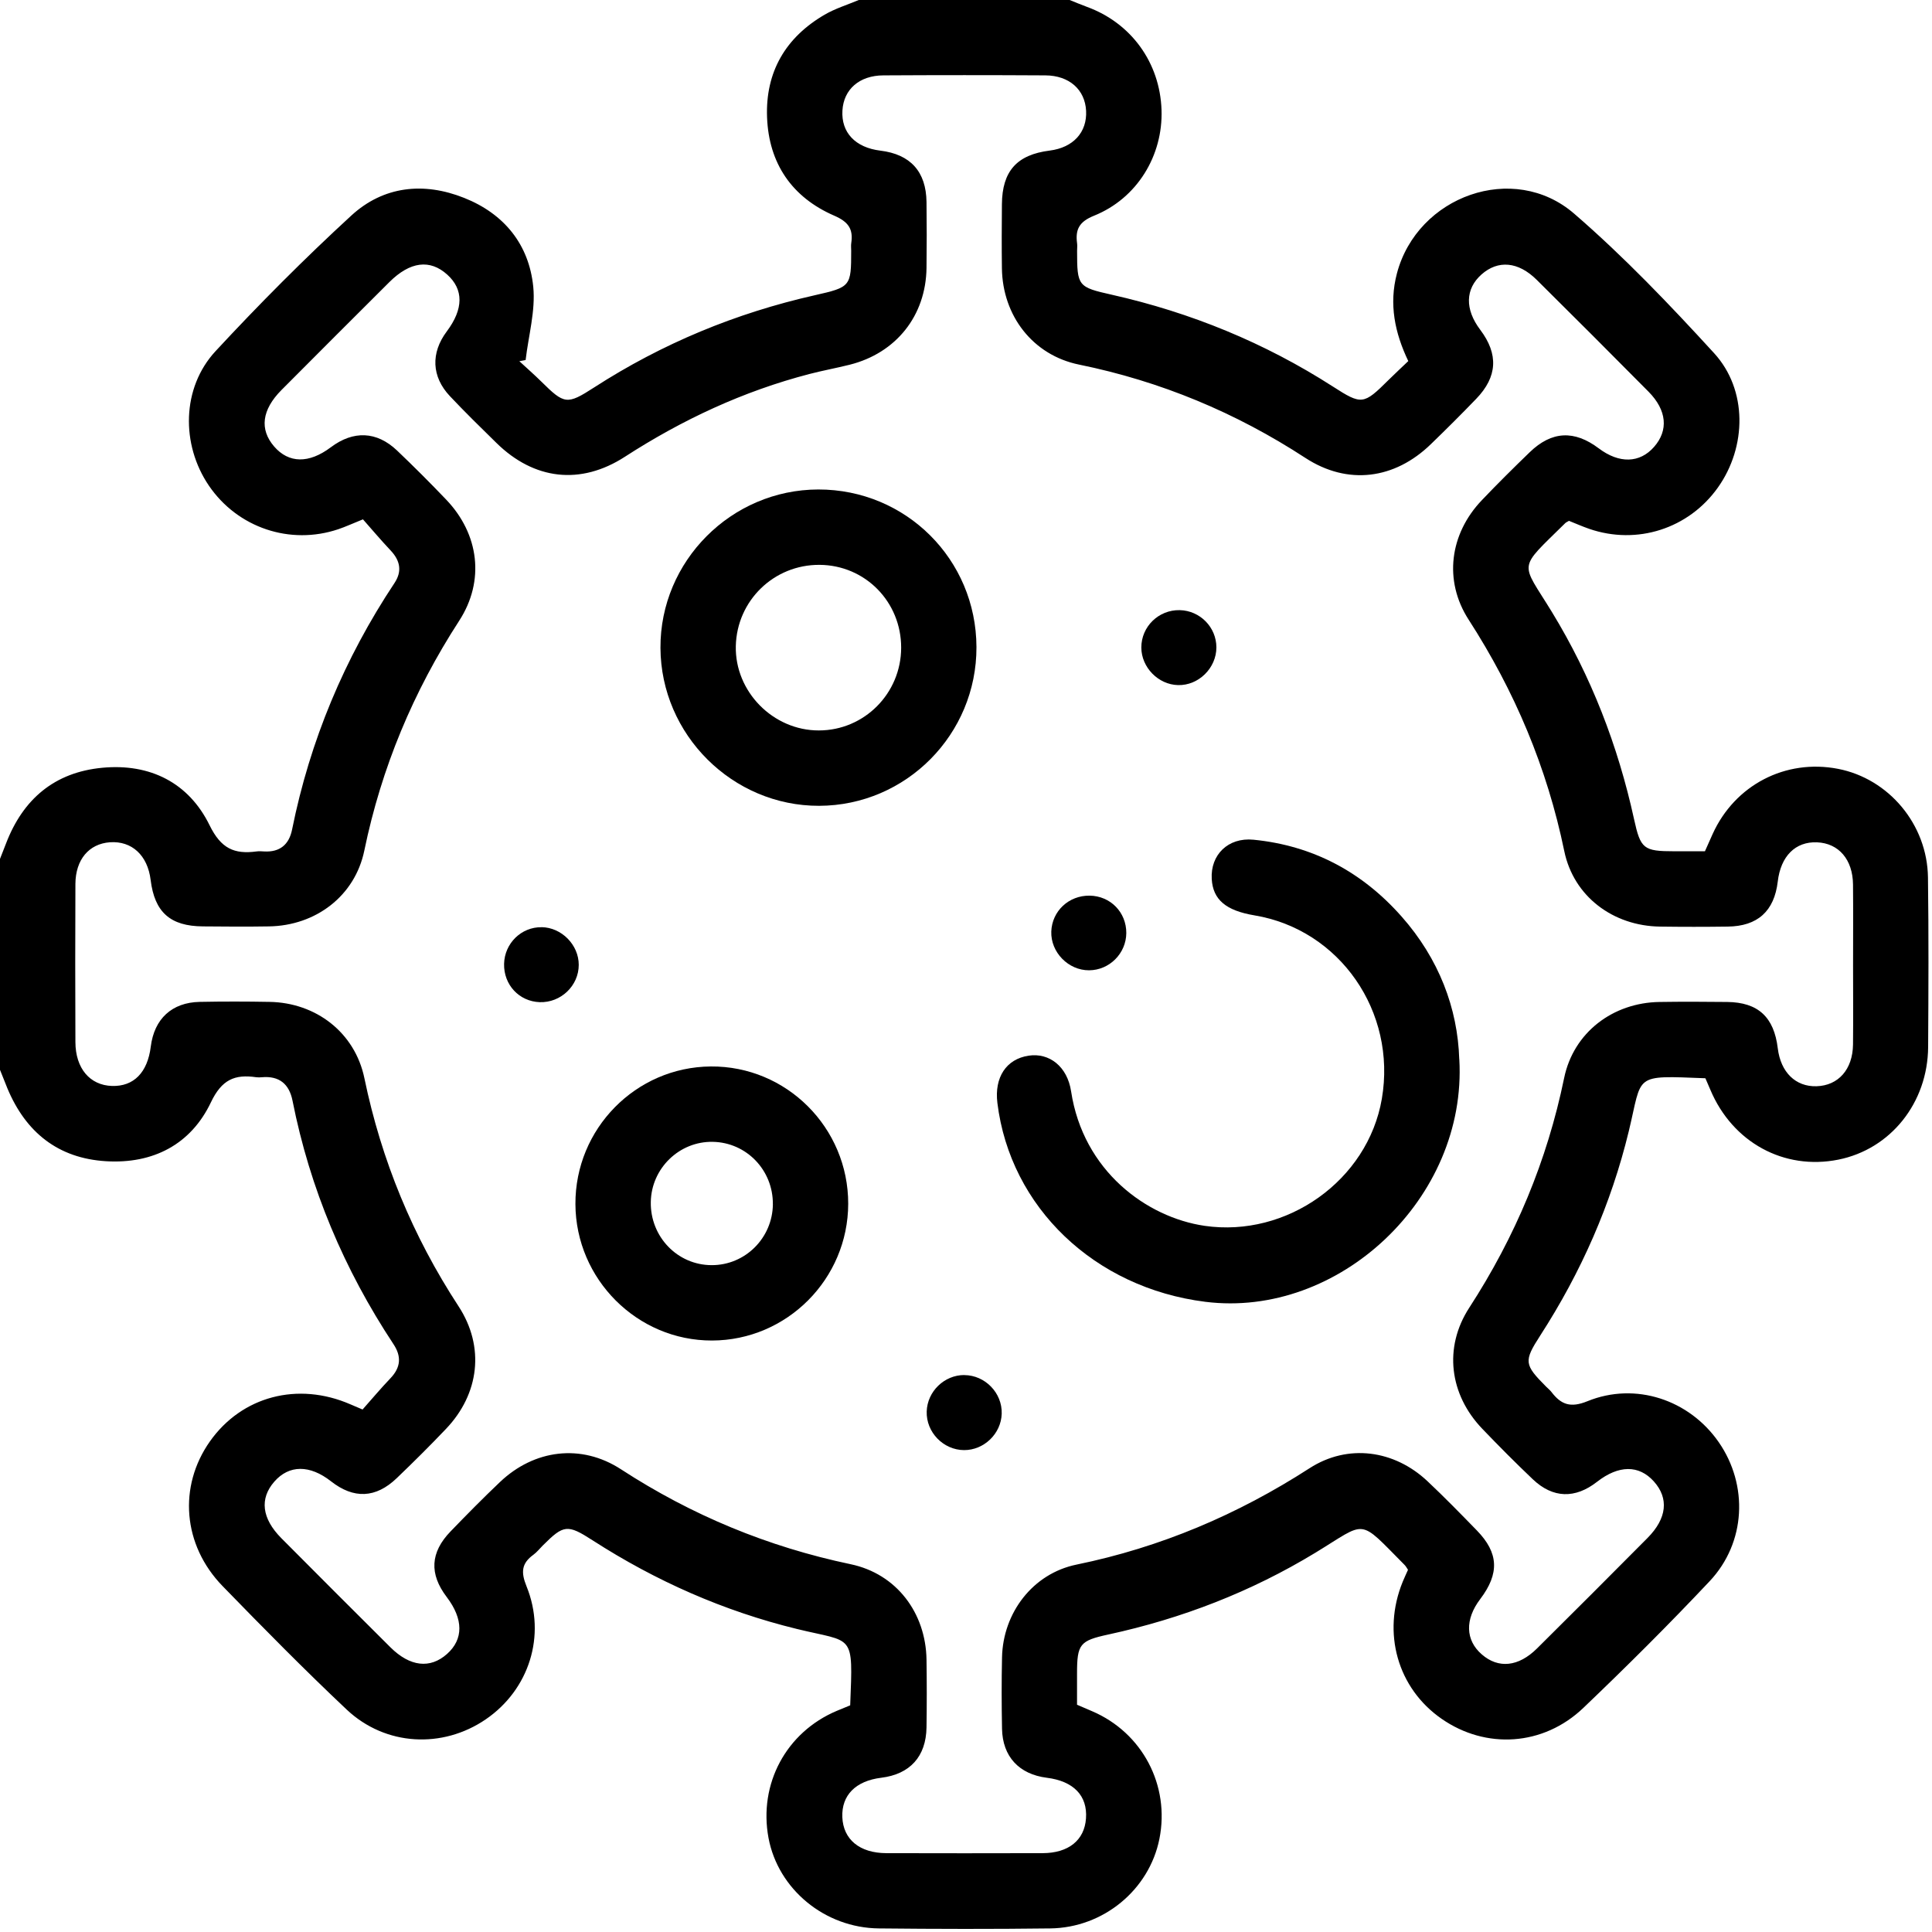 <svg width="68" height="68" viewBox="0 0 68 68" fill="none" xmlns="http://www.w3.org/2000/svg">
<g clip-path="url(#clip0_255_7332)">
<path d="M37.648 0C37.848 0.08 38.048 0.165 38.25 0.239C39.812 0.806 40.825 2.203 40.882 3.868C40.936 5.475 40.024 6.981 38.507 7.592C37.984 7.802 37.844 8.075 37.91 8.564C37.922 8.651 37.91 8.741 37.91 8.829C37.91 10.071 37.938 10.106 39.13 10.373C41.912 11 44.512 12.063 46.913 13.605C47.929 14.259 47.993 14.248 48.871 13.375C49.091 13.157 49.318 12.948 49.567 12.709C49.091 11.714 48.882 10.703 49.167 9.624C49.886 6.896 53.274 5.677 55.404 7.519C57.154 9.031 58.765 10.719 60.329 12.428C61.512 13.72 61.483 15.729 60.462 17.163C59.433 18.608 57.619 19.192 55.939 18.615C55.693 18.53 55.454 18.424 55.223 18.332C55.165 18.367 55.121 18.383 55.091 18.413C53.394 20.088 53.518 19.732 54.623 21.542C56.003 23.803 56.947 26.244 57.513 28.831C57.743 29.879 57.844 29.962 58.933 29.962C59.286 29.962 59.638 29.962 60.008 29.962C60.104 29.747 60.191 29.548 60.281 29.35C61.064 27.628 62.843 26.704 64.689 27.06C66.475 27.405 67.834 29.013 67.858 30.883C67.885 32.872 67.876 34.861 67.864 36.849C67.851 38.82 66.539 40.449 64.701 40.816C62.79 41.197 60.982 40.21 60.201 38.362C60.141 38.22 60.081 38.08 60.024 37.951C57.456 37.852 57.816 37.798 57.329 39.81C56.706 42.383 55.65 44.779 54.212 47.005C53.626 47.913 53.644 48.027 54.421 48.808C54.483 48.87 54.554 48.926 54.607 48.995C54.945 49.436 55.275 49.562 55.873 49.318C57.565 48.629 59.459 49.268 60.493 50.759C61.54 52.27 61.453 54.292 60.175 55.652C58.737 57.18 57.248 58.661 55.73 60.111C54.32 61.459 52.296 61.579 50.738 60.495C49.188 59.419 48.636 57.471 49.371 55.672C49.429 55.53 49.495 55.392 49.557 55.252C49.513 55.186 49.482 55.126 49.436 55.08C47.782 53.414 48.137 53.532 46.302 54.648C44.039 56.024 41.599 56.968 39.011 57.529C38.004 57.747 37.908 57.865 37.908 58.905C37.908 59.257 37.908 59.612 37.908 60.001C38.089 60.079 38.264 60.153 38.441 60.23C40.209 60.987 41.184 62.842 40.807 64.724C40.449 66.511 38.84 67.851 36.964 67.874C34.955 67.899 32.943 67.895 30.933 67.874C29.026 67.855 27.386 66.491 27.049 64.69C26.695 62.788 27.671 60.968 29.451 60.217C29.612 60.15 29.773 60.084 29.924 60.022C30.024 57.444 30.062 57.827 28.048 57.334C25.477 56.706 23.083 55.648 20.857 54.214C19.97 53.642 19.839 53.662 19.104 54.397C18.994 54.506 18.897 54.632 18.774 54.722C18.358 55.025 18.328 55.331 18.532 55.833C19.237 57.57 18.619 59.475 17.097 60.515C15.578 61.554 13.57 61.457 12.206 60.175C10.712 58.767 9.269 57.301 7.836 55.827C6.428 54.379 6.271 52.318 7.388 50.733C8.511 49.142 10.482 48.623 12.334 49.428C12.433 49.47 12.534 49.513 12.761 49.61C13.072 49.259 13.4 48.87 13.749 48.503C14.11 48.122 14.133 47.736 13.848 47.308C12.113 44.682 10.908 41.834 10.296 38.742C10.179 38.153 9.83 37.862 9.217 37.915C9.152 37.921 9.084 37.924 9.019 37.915C8.259 37.804 7.804 37.998 7.422 38.801C6.715 40.285 5.382 40.972 3.729 40.871C2.044 40.768 0.908 39.854 0.262 38.31C0.175 38.094 0.089 37.873 0 37.655C0 35.179 0 32.706 0 30.23C0.071 30.049 0.143 29.869 0.212 29.688C0.811 28.124 1.92 27.182 3.598 27.023C5.284 26.863 6.644 27.552 7.376 29.045C7.779 29.869 8.245 30.072 9.028 29.968C9.114 29.955 9.205 29.962 9.293 29.968C9.848 30 10.173 29.729 10.28 29.199C10.91 26.067 12.121 23.177 13.887 20.517C14.158 20.108 14.085 19.732 13.752 19.378C13.405 19.01 13.078 18.622 12.775 18.279C12.398 18.431 12.159 18.542 11.909 18.626C10.211 19.199 8.364 18.576 7.354 17.096C6.366 15.645 6.393 13.65 7.586 12.36C9.116 10.71 10.708 9.109 12.366 7.586C13.495 6.549 14.91 6.396 16.336 6.965C17.74 7.522 18.62 8.601 18.769 10.094C18.852 10.937 18.601 11.812 18.5 12.672C18.425 12.686 18.353 12.699 18.279 12.713C18.537 12.952 18.803 13.184 19.052 13.43C19.863 14.232 19.954 14.255 20.908 13.639C23.306 12.091 25.9 11.018 28.68 10.391C29.943 10.106 29.959 10.081 29.959 8.824C29.959 8.736 29.948 8.645 29.961 8.558C30.035 8.063 29.865 7.809 29.36 7.59C27.877 6.945 27.06 5.757 26.998 4.13C26.938 2.534 27.648 1.319 29.024 0.517C29.398 0.299 29.823 0.17 30.225 0C32.698 0 35.174 0 37.648 0ZM65.222 33.984C65.222 33.033 65.229 32.084 65.22 31.133C65.211 30.249 64.715 29.679 63.954 29.647C63.194 29.615 62.675 30.133 62.571 31.029C62.448 32.068 61.864 32.601 60.81 32.613C60.015 32.624 59.22 32.624 58.425 32.613C56.778 32.59 55.388 31.556 55.057 29.955C54.451 27.019 53.313 24.324 51.691 21.81C50.802 20.432 51.027 18.788 52.155 17.606C52.703 17.03 53.268 16.471 53.84 15.918C54.614 15.169 55.409 15.132 56.27 15.78C56.991 16.323 57.712 16.306 58.218 15.729C58.73 15.146 58.669 14.439 58.023 13.786C56.718 12.467 55.404 11.155 54.087 9.849C53.435 9.203 52.725 9.145 52.144 9.66C51.57 10.17 51.553 10.883 52.1 11.608C52.746 12.465 52.707 13.262 51.958 14.037C51.437 14.578 50.904 15.109 50.364 15.631C49.086 16.874 47.435 17.088 45.946 16.118C43.493 14.519 40.851 13.419 37.981 12.833C36.355 12.502 35.287 11.117 35.264 9.444C35.254 8.693 35.257 7.94 35.264 7.19C35.273 6.024 35.79 5.445 36.945 5.3C37.772 5.196 38.266 4.657 38.227 3.899C38.188 3.156 37.637 2.658 36.794 2.653C34.894 2.642 32.994 2.642 31.094 2.653C30.246 2.656 29.695 3.145 29.651 3.887C29.603 4.664 30.104 5.194 30.986 5.302C32.043 5.431 32.597 6.039 32.61 7.11C32.62 7.884 32.62 8.658 32.61 9.43C32.589 11.11 31.542 12.426 29.906 12.837C29.435 12.955 28.957 13.042 28.487 13.164C26.16 13.77 24.014 14.771 21.995 16.076C20.432 17.087 18.796 16.89 17.473 15.59C16.92 15.049 16.368 14.508 15.837 13.945C15.187 13.257 15.158 12.422 15.725 11.665C16.317 10.875 16.322 10.189 15.741 9.665C15.133 9.116 14.434 9.203 13.704 9.929C12.437 11.192 11.17 12.458 9.908 13.726C9.214 14.425 9.129 15.112 9.648 15.714C10.163 16.311 10.873 16.322 11.643 15.743C12.437 15.146 13.258 15.176 13.974 15.856C14.565 16.419 15.144 16.998 15.709 17.59C16.86 18.797 17.074 20.442 16.161 21.85C14.544 24.344 13.425 27.023 12.823 29.936C12.492 31.54 11.107 32.582 9.465 32.606C8.691 32.619 7.919 32.613 7.145 32.606C5.992 32.599 5.442 32.107 5.302 30.972C5.196 30.104 4.64 29.591 3.868 29.645C3.131 29.699 2.66 30.253 2.654 31.11C2.646 32.966 2.646 34.822 2.654 36.678C2.658 37.605 3.164 38.197 3.94 38.222C4.705 38.246 5.194 37.751 5.307 36.835C5.429 35.861 6.049 35.282 7.03 35.263C7.847 35.247 8.665 35.248 9.483 35.263C11.119 35.289 12.492 36.339 12.826 37.951C13.425 40.841 14.524 43.504 16.139 45.976C17.074 47.407 16.869 49.065 15.697 50.293C15.133 50.885 14.553 51.462 13.963 52.027C13.225 52.735 12.449 52.764 11.65 52.137C10.903 51.551 10.175 51.554 9.656 52.148C9.132 52.746 9.212 53.442 9.901 54.138C11.178 55.423 12.46 56.704 13.743 57.981C14.434 58.666 15.141 58.742 15.734 58.214C16.317 57.696 16.313 56.987 15.723 56.21C15.105 55.397 15.142 54.641 15.86 53.899C16.428 53.311 17.002 52.728 17.595 52.165C18.801 51.016 20.457 50.803 21.856 51.714C24.347 53.334 27.028 54.444 29.939 55.055C31.555 55.393 32.585 56.768 32.61 58.413C32.622 59.208 32.622 60.005 32.61 60.8C32.594 61.827 32.026 62.447 31.016 62.571C30.115 62.682 29.617 63.187 29.647 63.957C29.679 64.743 30.255 65.222 31.197 65.225C33.031 65.23 34.864 65.23 36.699 65.225C37.611 65.222 38.169 64.768 38.223 64.005C38.282 63.203 37.786 62.688 36.842 62.571C35.87 62.448 35.287 61.827 35.268 60.848C35.252 60.008 35.25 59.169 35.268 58.33C35.303 56.766 36.35 55.385 37.889 55.069C40.848 54.462 43.559 53.311 46.093 51.676C47.441 50.807 49.073 51.032 50.244 52.135C50.839 52.695 51.411 53.281 51.981 53.867C52.751 54.658 52.78 55.383 52.1 56.281C51.556 56.996 51.575 57.729 52.155 58.23C52.737 58.737 53.444 58.669 54.097 58.021C55.401 56.73 56.695 55.432 57.988 54.131C58.673 53.44 58.744 52.735 58.209 52.14C57.685 51.556 56.973 51.561 56.213 52.153C55.44 52.757 54.658 52.739 53.95 52.066C53.341 51.487 52.75 50.892 52.169 50.286C51.016 49.082 50.803 47.428 51.714 46.026C53.332 43.532 54.453 40.855 55.053 37.94C55.385 36.337 56.768 35.291 58.407 35.266C59.203 35.254 59.998 35.257 60.793 35.266C61.88 35.279 62.44 35.797 62.572 36.899C62.675 37.74 63.199 38.254 63.936 38.232C64.703 38.209 65.209 37.641 65.22 36.764C65.23 35.836 65.222 34.908 65.222 33.98V33.984Z" fill="black"/>
<path d="M51.363 37.283C51.643 42.179 47.117 46.408 42.422 45.819C38.525 45.33 35.557 42.493 35.105 38.822C34.993 37.917 35.418 37.274 36.206 37.156C36.929 37.046 37.566 37.535 37.699 38.411C38.126 41.218 40.359 42.845 42.397 43.145C45.284 43.566 48.142 41.551 48.636 38.675C49.162 35.61 47.156 32.718 44.154 32.218C43.145 32.05 42.69 31.663 42.649 30.935C42.601 30.09 43.221 29.468 44.117 29.555C46.21 29.761 47.949 30.692 49.335 32.263C50.642 33.742 51.306 35.484 51.361 37.283H51.363Z" fill="black"/>
<path d="M34.368 22.775C34.377 25.847 31.893 28.353 28.831 28.362C25.783 28.37 23.26 25.859 23.246 22.803C23.232 19.75 25.739 17.234 28.801 17.228C31.886 17.225 34.359 19.69 34.368 22.775ZM28.847 19.881C27.241 19.87 25.934 21.138 25.898 22.741C25.863 24.342 27.209 25.711 28.819 25.709C30.418 25.709 31.712 24.409 31.718 22.803C31.723 21.184 30.453 19.892 28.847 19.881Z" fill="black"/>
<path d="M20.253 42.38C20.242 39.729 22.376 37.558 25.015 37.536C27.68 37.513 29.858 39.69 29.854 42.369C29.849 45.016 27.698 47.177 25.059 47.182C22.428 47.187 20.264 45.025 20.253 42.38ZM27.202 42.38C27.211 41.186 26.274 40.212 25.091 40.189C23.913 40.164 22.927 41.119 22.906 42.303C22.883 43.527 23.844 44.528 25.048 44.529C26.23 44.533 27.193 43.571 27.203 42.38H27.202Z" fill="black"/>
<path d="M33.942 48.399C34.673 48.402 35.279 49.029 35.257 49.757C35.236 50.462 34.634 51.042 33.931 51.039C33.201 51.035 32.594 50.408 32.617 49.679C32.638 48.974 33.239 48.393 33.943 48.397L33.942 48.399Z" fill="black"/>
<path d="M19.063 32.633C19.768 32.645 20.37 33.256 20.37 33.959C20.37 34.696 19.738 35.298 18.996 35.273C18.271 35.247 17.726 34.66 17.742 33.926C17.758 33.201 18.351 32.622 19.065 32.635L19.063 32.633Z" fill="black"/>
<path d="M41.523 21.475C42.236 21.491 42.812 22.075 42.813 22.785C42.813 23.513 42.185 24.133 41.462 24.113C40.765 24.096 40.173 23.488 40.171 22.791C40.17 22.054 40.781 21.459 41.523 21.475Z" fill="black"/>
<path d="M38.353 31.524C39.084 31.535 39.645 32.109 39.642 32.84C39.637 33.557 39.049 34.147 38.333 34.151C37.602 34.156 36.977 33.515 37.002 32.787C37.028 32.066 37.618 31.514 38.353 31.524Z" fill="black"/>
</g>
<defs>
<clipPath id="clip0_255_7332">
<rect width="68" height="68" fill="white"/>
</clipPath>
</defs>
</svg>
